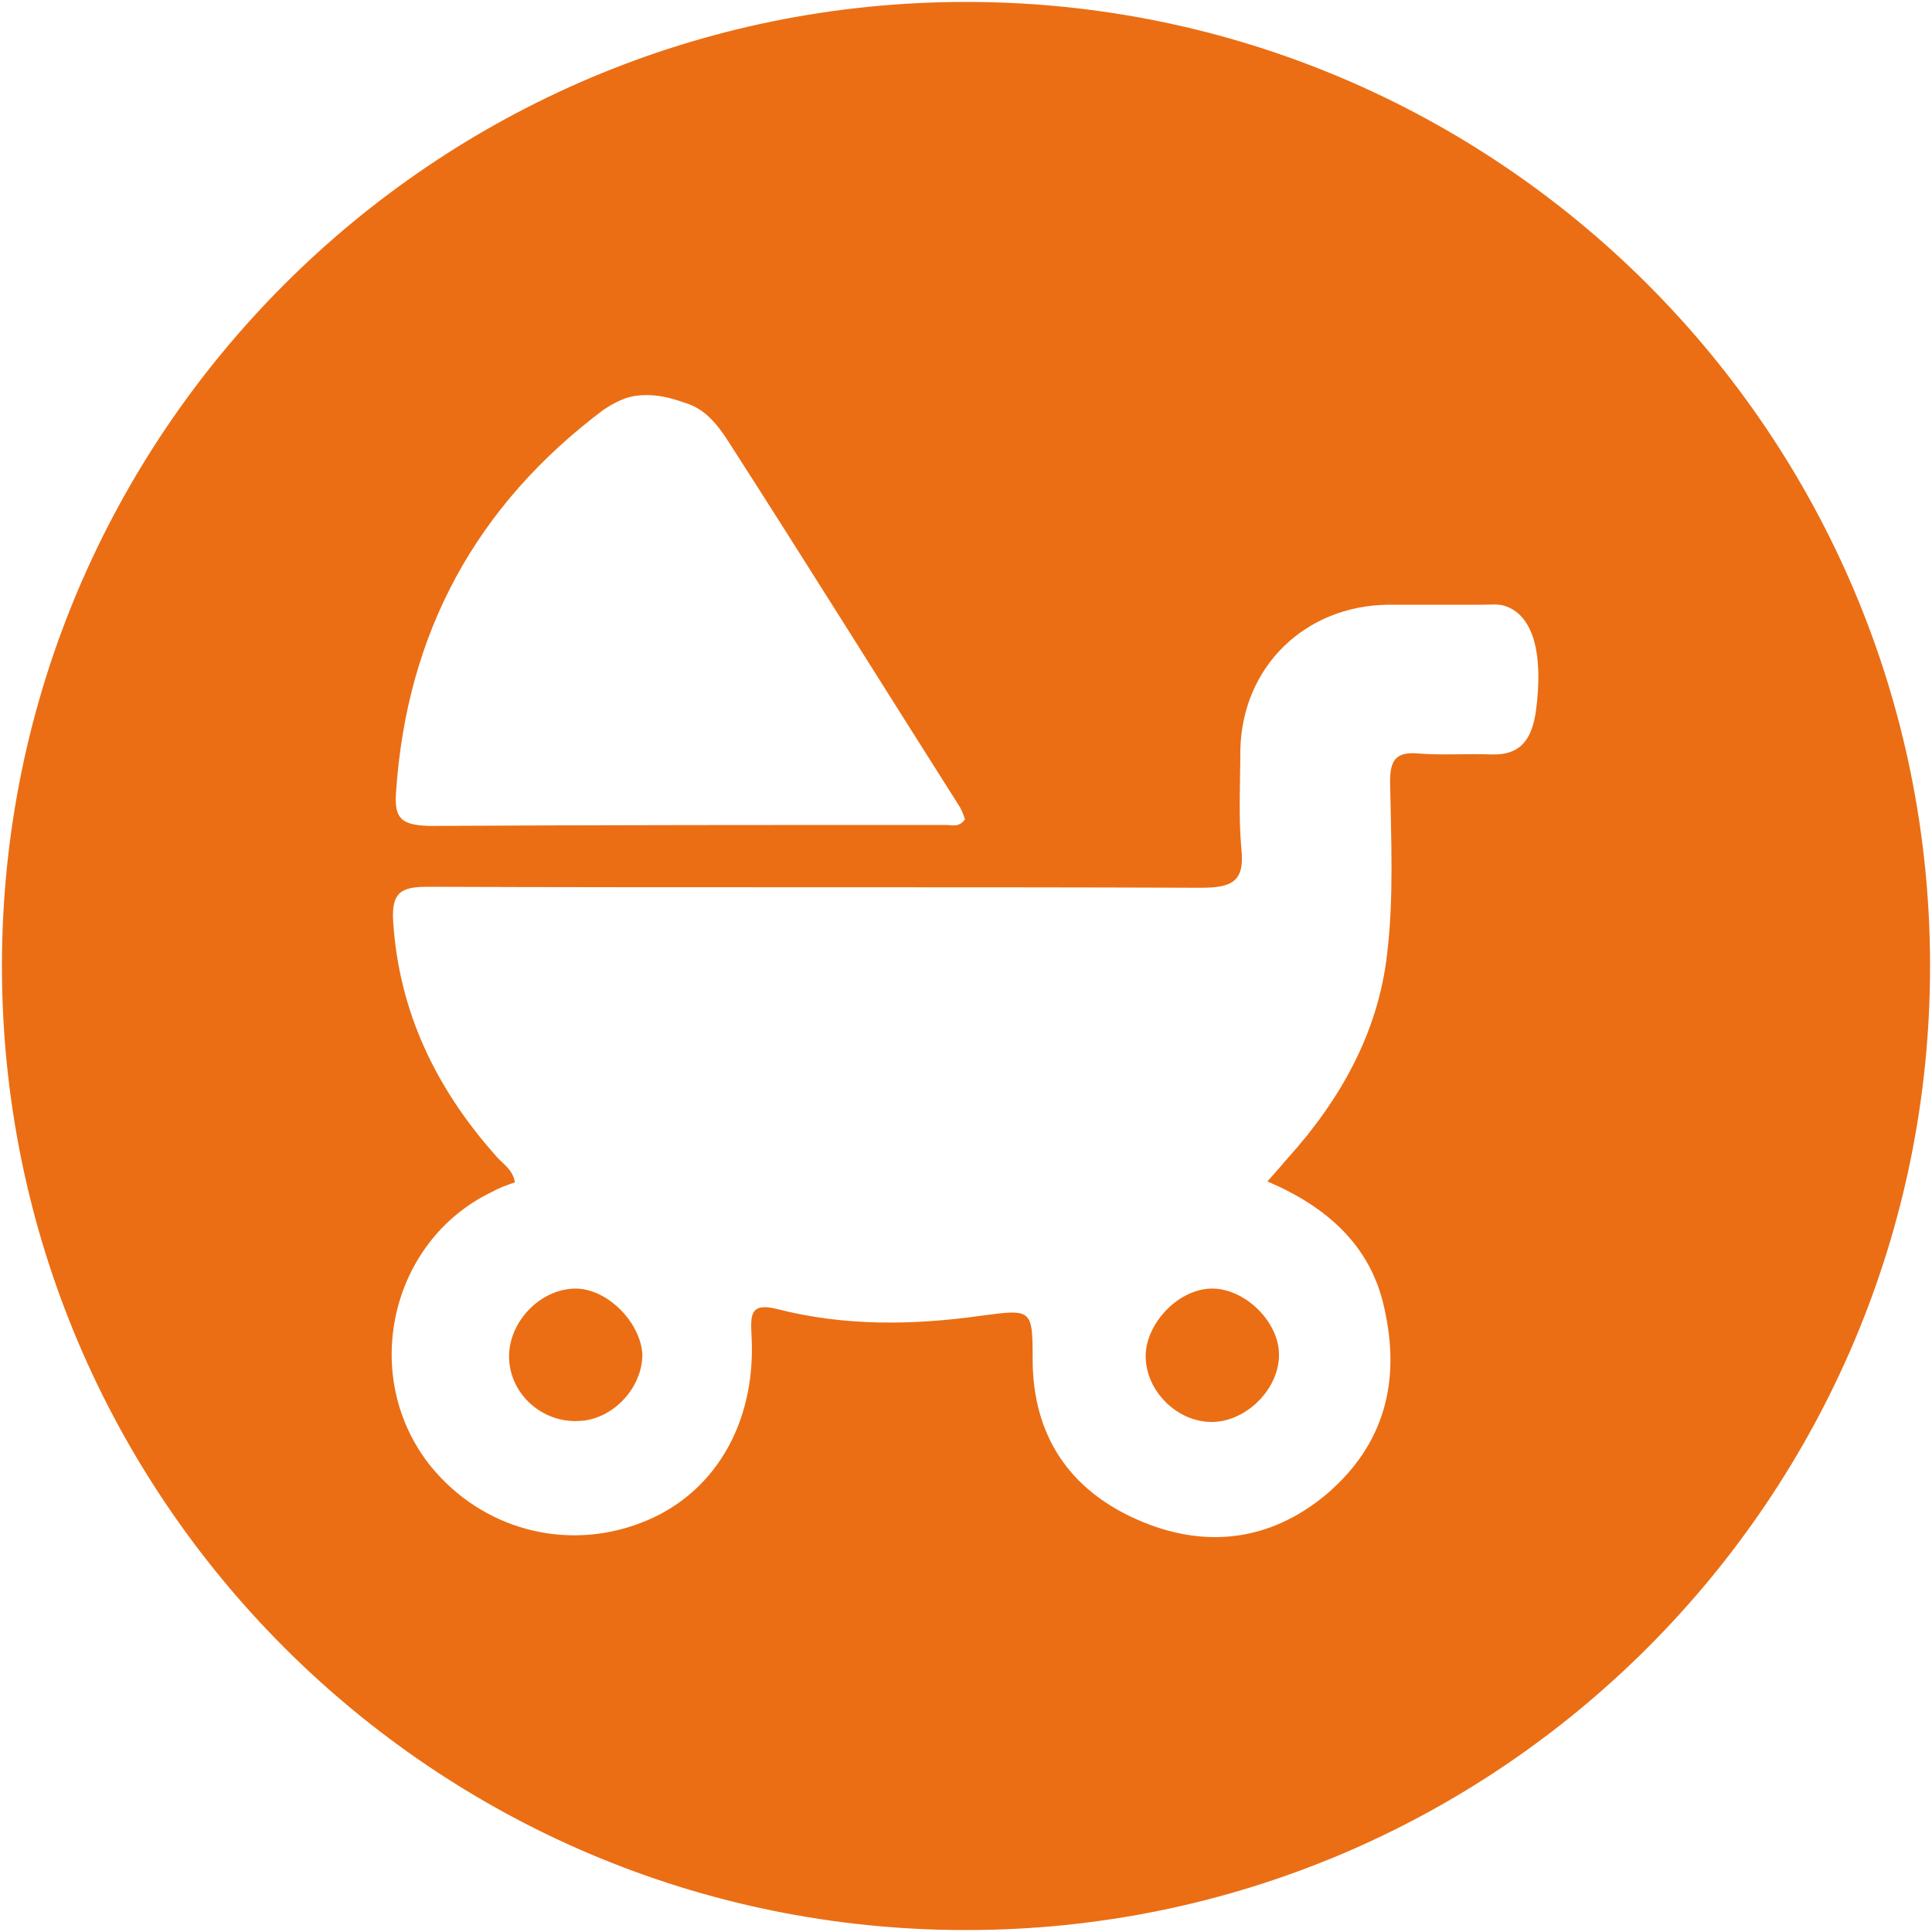 <?xml version="1.0" encoding="utf-8"?>
<!-- Generator: Adobe Illustrator 28.0.0, SVG Export Plug-In . SVG Version: 6.00 Build 0)  -->
<svg version="1.1" id="Livello_1" xmlns="http://www.w3.org/2000/svg" xmlns:xlink="http://www.w3.org/1999/xlink" x="0px" y="0px"
	 viewBox="0 0 200 200" style="enable-background:new 0 0 200 200;" xml:space="preserve" fill="#eb6e14">
<g>
	<path d="M59.3,133.4c-3.6,0.2-6.7,3.6-6.6,7.2c0.1,3.7,3.4,6.7,7.2,6.5c3.5-0.1,6.6-3.4,6.6-6.9C66.3,136.8,62.7,133.2,59.3,133.4z
		"/>
	<path d="M125.2,133.4c-3.4,0.2-6.6,3.7-6.6,7c0,3.6,3.3,6.9,7,6.8c3.5-0.1,6.9-3.5,6.8-7.1C132.3,136.6,128.6,133.2,125.2,133.4z"
		/>
	<path d="M100,0.2C44.9,0.2,0.2,44.9,0.2,100s44.7,99.8,99.8,99.8s99.8-44.7,99.8-99.8S155.1,0.2,100,0.2z M41,82
		c1.1-16.5,8.3-29.7,21.5-39.6c1.7-1.1,2.8-1.5,4.4-1.5c1.2,0,2.3,0.2,4,0.8c2.1,0.6,3.4,2.3,4.5,4c8.1,12.6,16,25.3,24,37.9
		c0.2,0.4,0.4,0.9,0.5,1.2c-0.6,0.9-1.4,0.6-2,0.6c-17.8,0-35.7,0-53.5,0.1C41.5,85.4,40.8,84.7,41,82z M159,73.6
		c-0.4,2.7-1.4,4.6-4.6,4.5c-2.5-0.1-5.1,0.1-7.6-0.1c-2.3-0.2-2.9,0.7-2.9,2.9c0.1,5.9,0.4,11.9-0.3,17.8
		c-0.9,8.1-4.8,15.1-10.3,21.2c-0.6,0.7-1.2,1.4-2.1,2.4c6.1,2.6,10.7,6.6,12.1,13.1c1.7,7.5,0.1,14.1-6,19.3
		c-6,5-12.8,5.6-19.6,2.6c-7-3.1-10.8-8.7-10.8-16.6c0-5.2-0.1-5.2-5.3-4.5c-7.1,1-14.2,1.1-21.2-0.7c-2.8-0.7-2.7,0.7-2.6,2.8
		c0.5,9.2-4,16.6-11.6,19.4c-7.7,2.9-16.3,0.6-21.6-5.9c-7.4-9.2-4.3-23.3,6.3-28.4c0.7-0.4,1.5-0.7,2.4-1c-0.2-1.4-1.4-2-2.1-2.9
		c-6.1-6.9-9.9-14.8-10.5-24.1c-0.2-3.1,0.9-3.6,3.6-3.6c26.7,0.1,53.4,0,80,0.1c3.2,0,4.6-0.6,4.2-4.1c-0.3-3.4-0.1-6.8-0.1-10.2
		c0.2-8.6,6.7-14.9,15.3-15c3.3,0,6.5,0,9.8,0c0.7,0,1.5-0.1,2.2,0.1C158.7,63.6,159.8,67.6,159,73.6z"/>
</g>
</svg>
